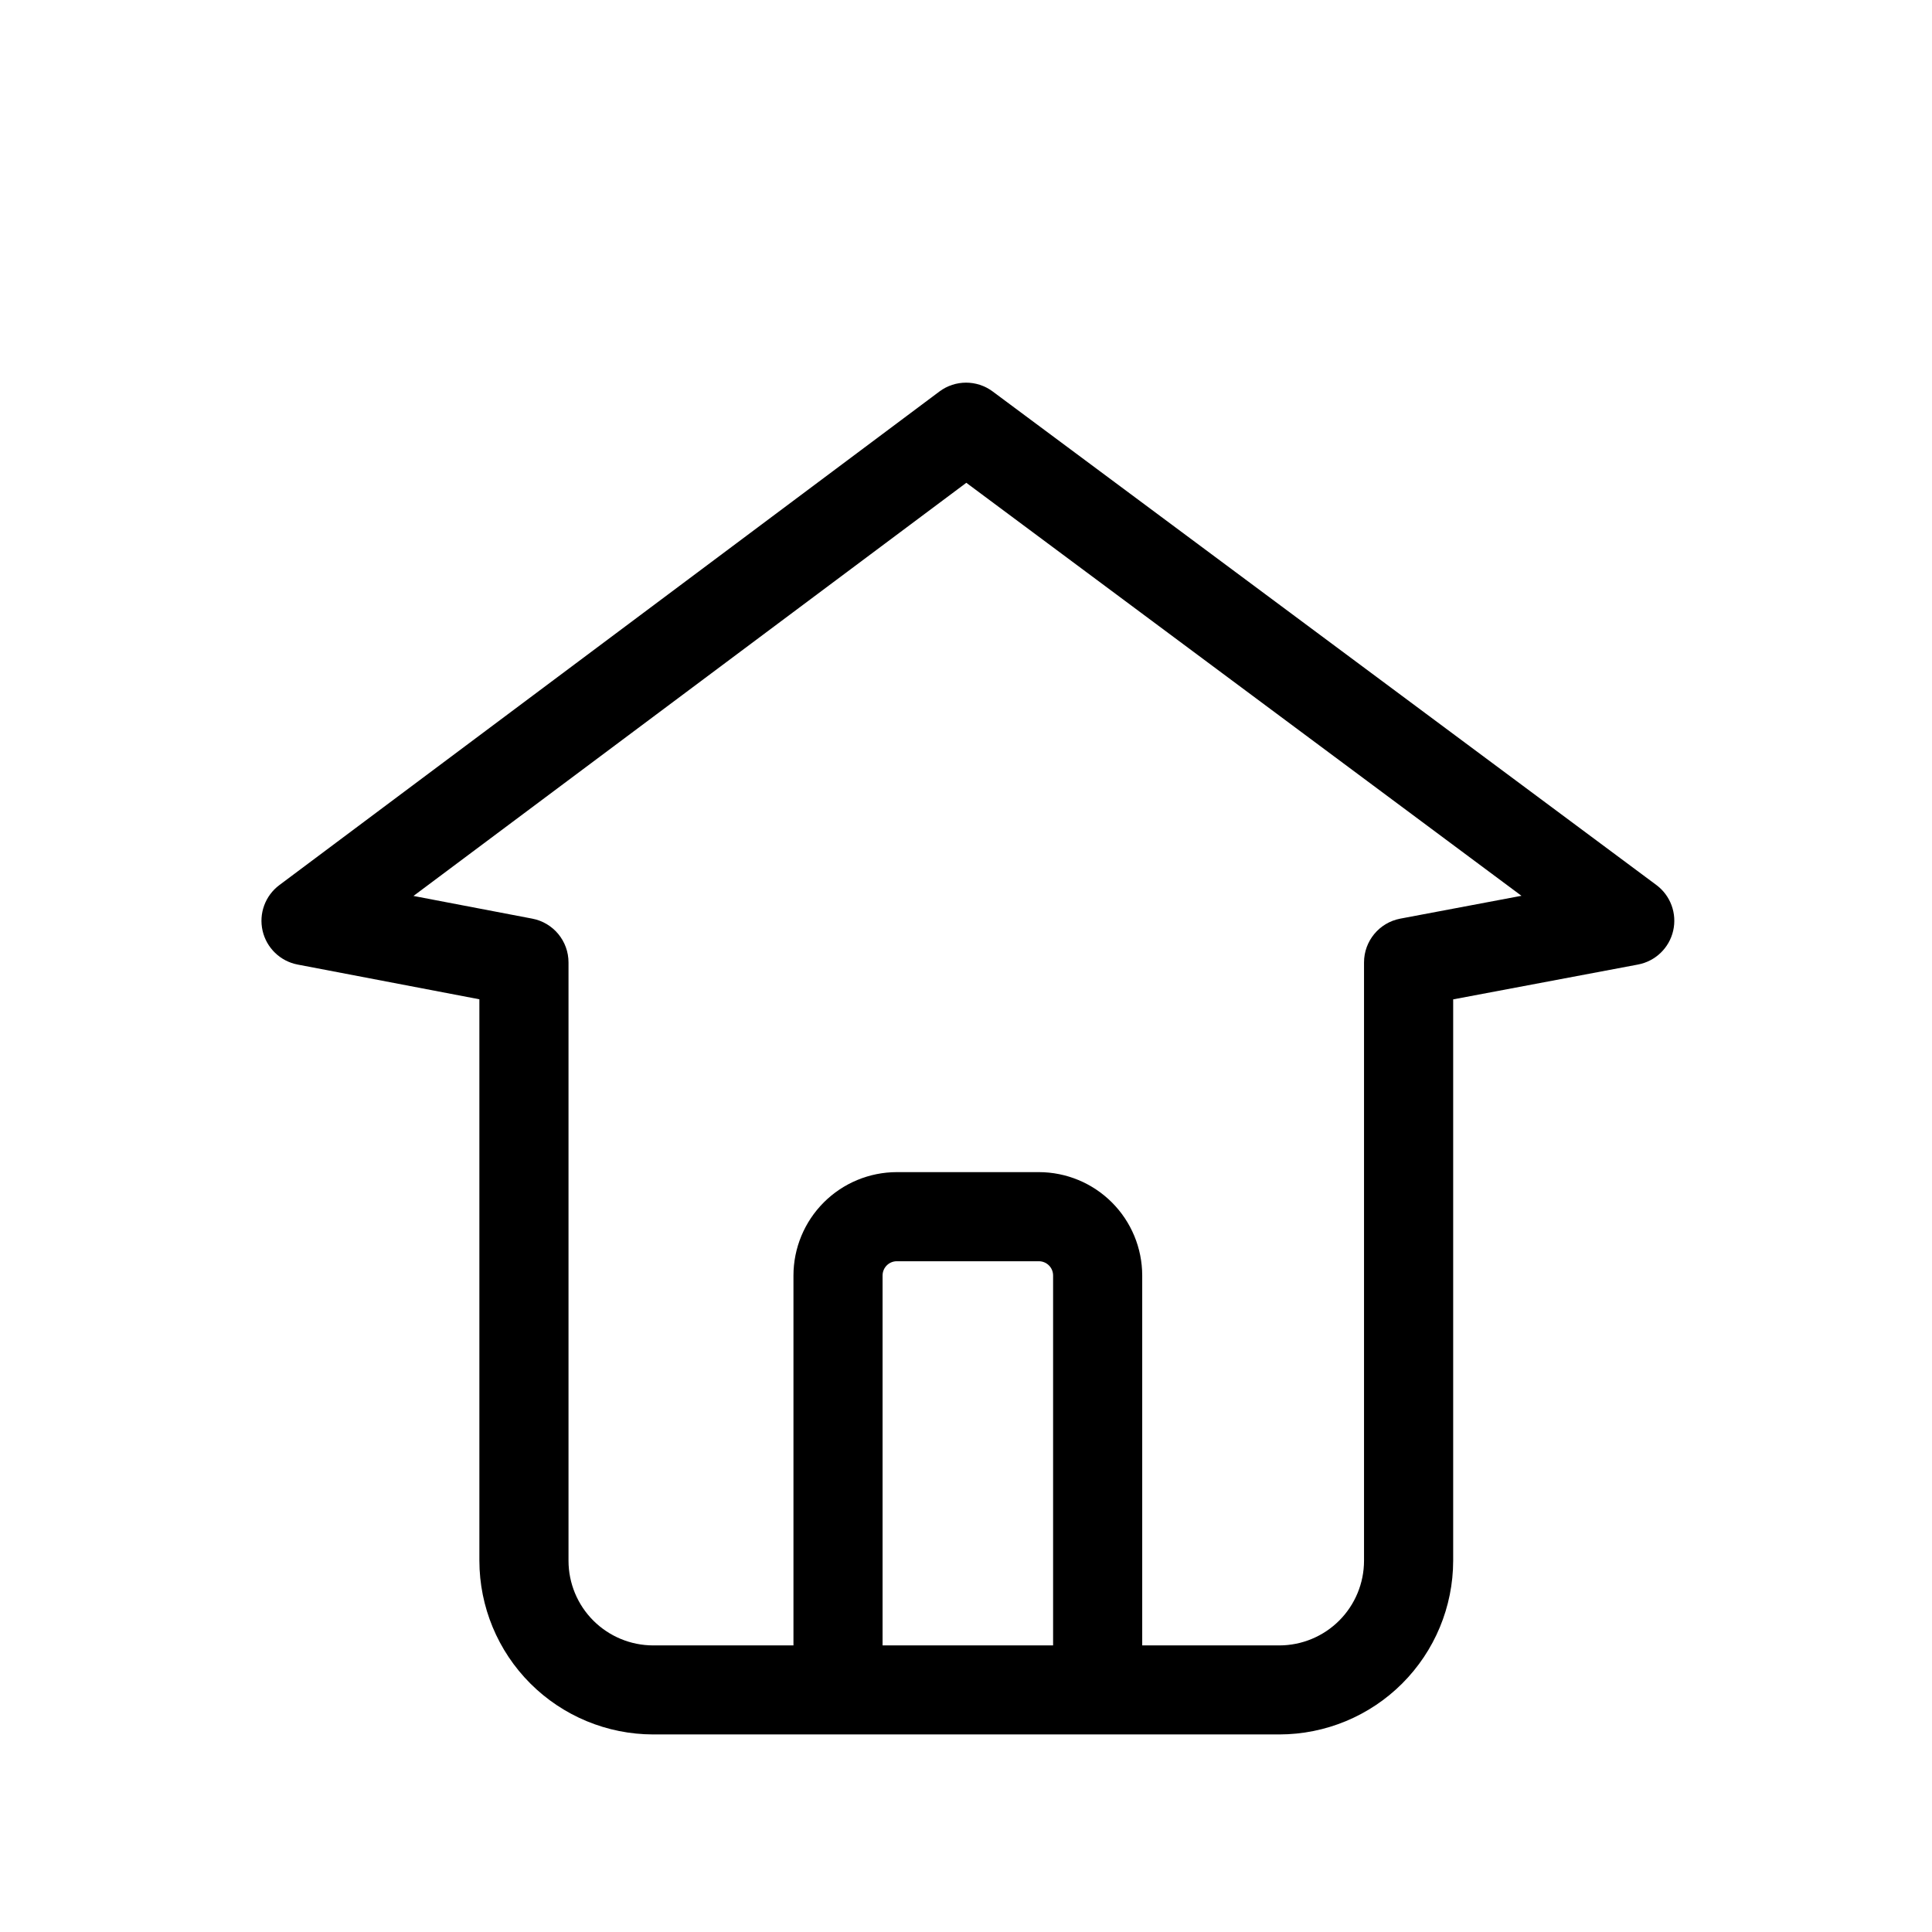 <?xml version="1.0" encoding="UTF-8"?>
<!-- Uploaded to: SVG Repo, www.svgrepo.com, Generator: SVG Repo Mixer Tools -->
<svg fill="#000000" width="800px" height="800px" version="1.1" viewBox="144 144 512 512" xmlns="http://www.w3.org/2000/svg">
 <path d="m407.08 247.75c-4.188-3.125-9.934-3.125-14.121 0l-174.93 130.81c-3.746 2.801-5.488 7.551-4.438 12.109 1.051 4.559 4.691 8.07 9.289 8.949l48.16 9.203v148.78c0.016 12.207 4.871 23.91 13.5 32.539 8.633 8.633 20.336 13.488 32.543 13.504h165.96c12.207-0.012 23.91-4.863 32.543-13.488 8.637-8.629 13.496-20.328 13.52-32.531v-148.78l48.988-9.234h-0.004c4.609-0.871 8.266-4.379 9.316-8.949 1.055-4.566-0.691-9.324-4.449-12.125zm-29.188 332.3v-98.039c0.004-2.078 1.688-3.766 3.769-3.769h37.652c2.082 0.004 3.766 1.691 3.769 3.769v98.039zm137.19-192.6c-5.57 1.059-9.605 5.934-9.602 11.605v158.57c-0.008 5.941-2.375 11.641-6.574 15.844-4.203 4.207-9.902 6.57-15.848 6.582h-36.359v-98.039c-0.008-7.258-2.894-14.219-8.031-19.355-5.133-5.133-12.094-8.023-19.355-8.031h-37.652c-7.262 0.008-14.223 2.898-19.355 8.031-5.133 5.137-8.023 12.098-8.031 19.355v98.039h-37.188c-5.945-0.008-11.645-2.375-15.848-6.578-4.207-4.203-6.57-9.902-6.578-15.848v-158.57c0-5.672-4.027-10.543-9.598-11.605l-31.488-6.016 146.51-109.49 147.12 109.45z"/>
</svg>